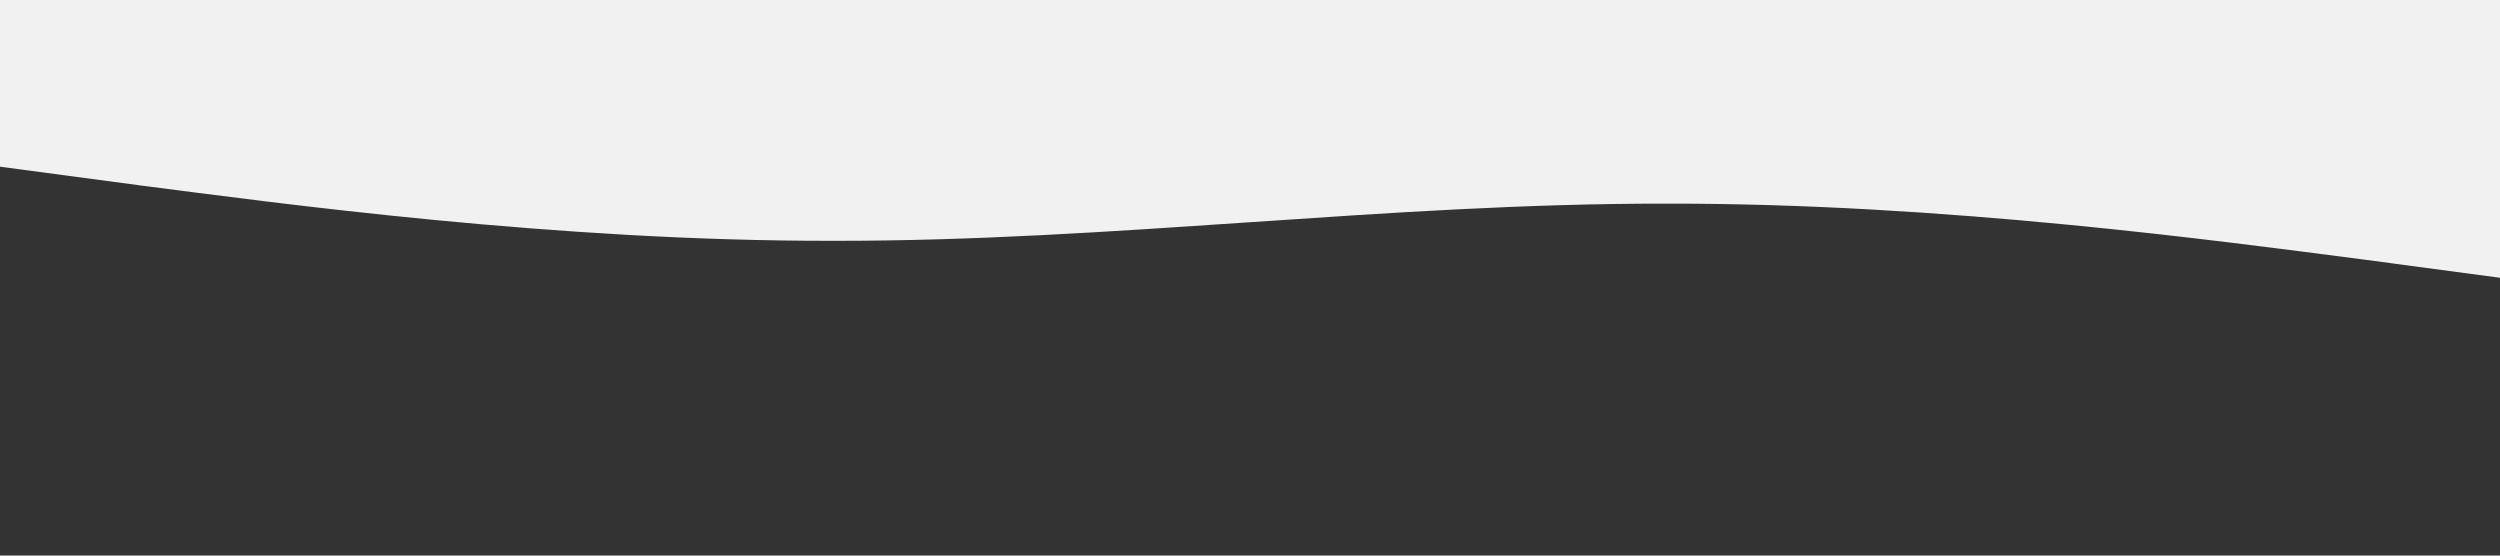 <?xml version="1.0" encoding="UTF-8"?> <!-- Generator: Adobe Illustrator 27.2.0, SVG Export Plug-In . SVG Version: 6.00 Build 0) --> <svg xmlns="http://www.w3.org/2000/svg" xmlns:xlink="http://www.w3.org/1999/xlink" id="Слой_1" x="0px" y="0px" viewBox="0 0 1440 320" style="enable-background:new 0 0 1440 320;" xml:space="preserve"><rect x="0" y="0" width="1440" height="320" fill="#333333" stroke="none"/> <style type="text/css"> .st0{fill:#F1F1F1;} </style> <path class="st0" d="M0,96l80,10.7c80,10.3,240,32.3,400,32c160,0.3,320-21.7,480-21.4c160-0.3,320,21.7,400,32l80,10.7V0h-80 c-80,0-240,0-400,0S640,0,480,0S160,0,80,0H0V96z"></path> </svg> 